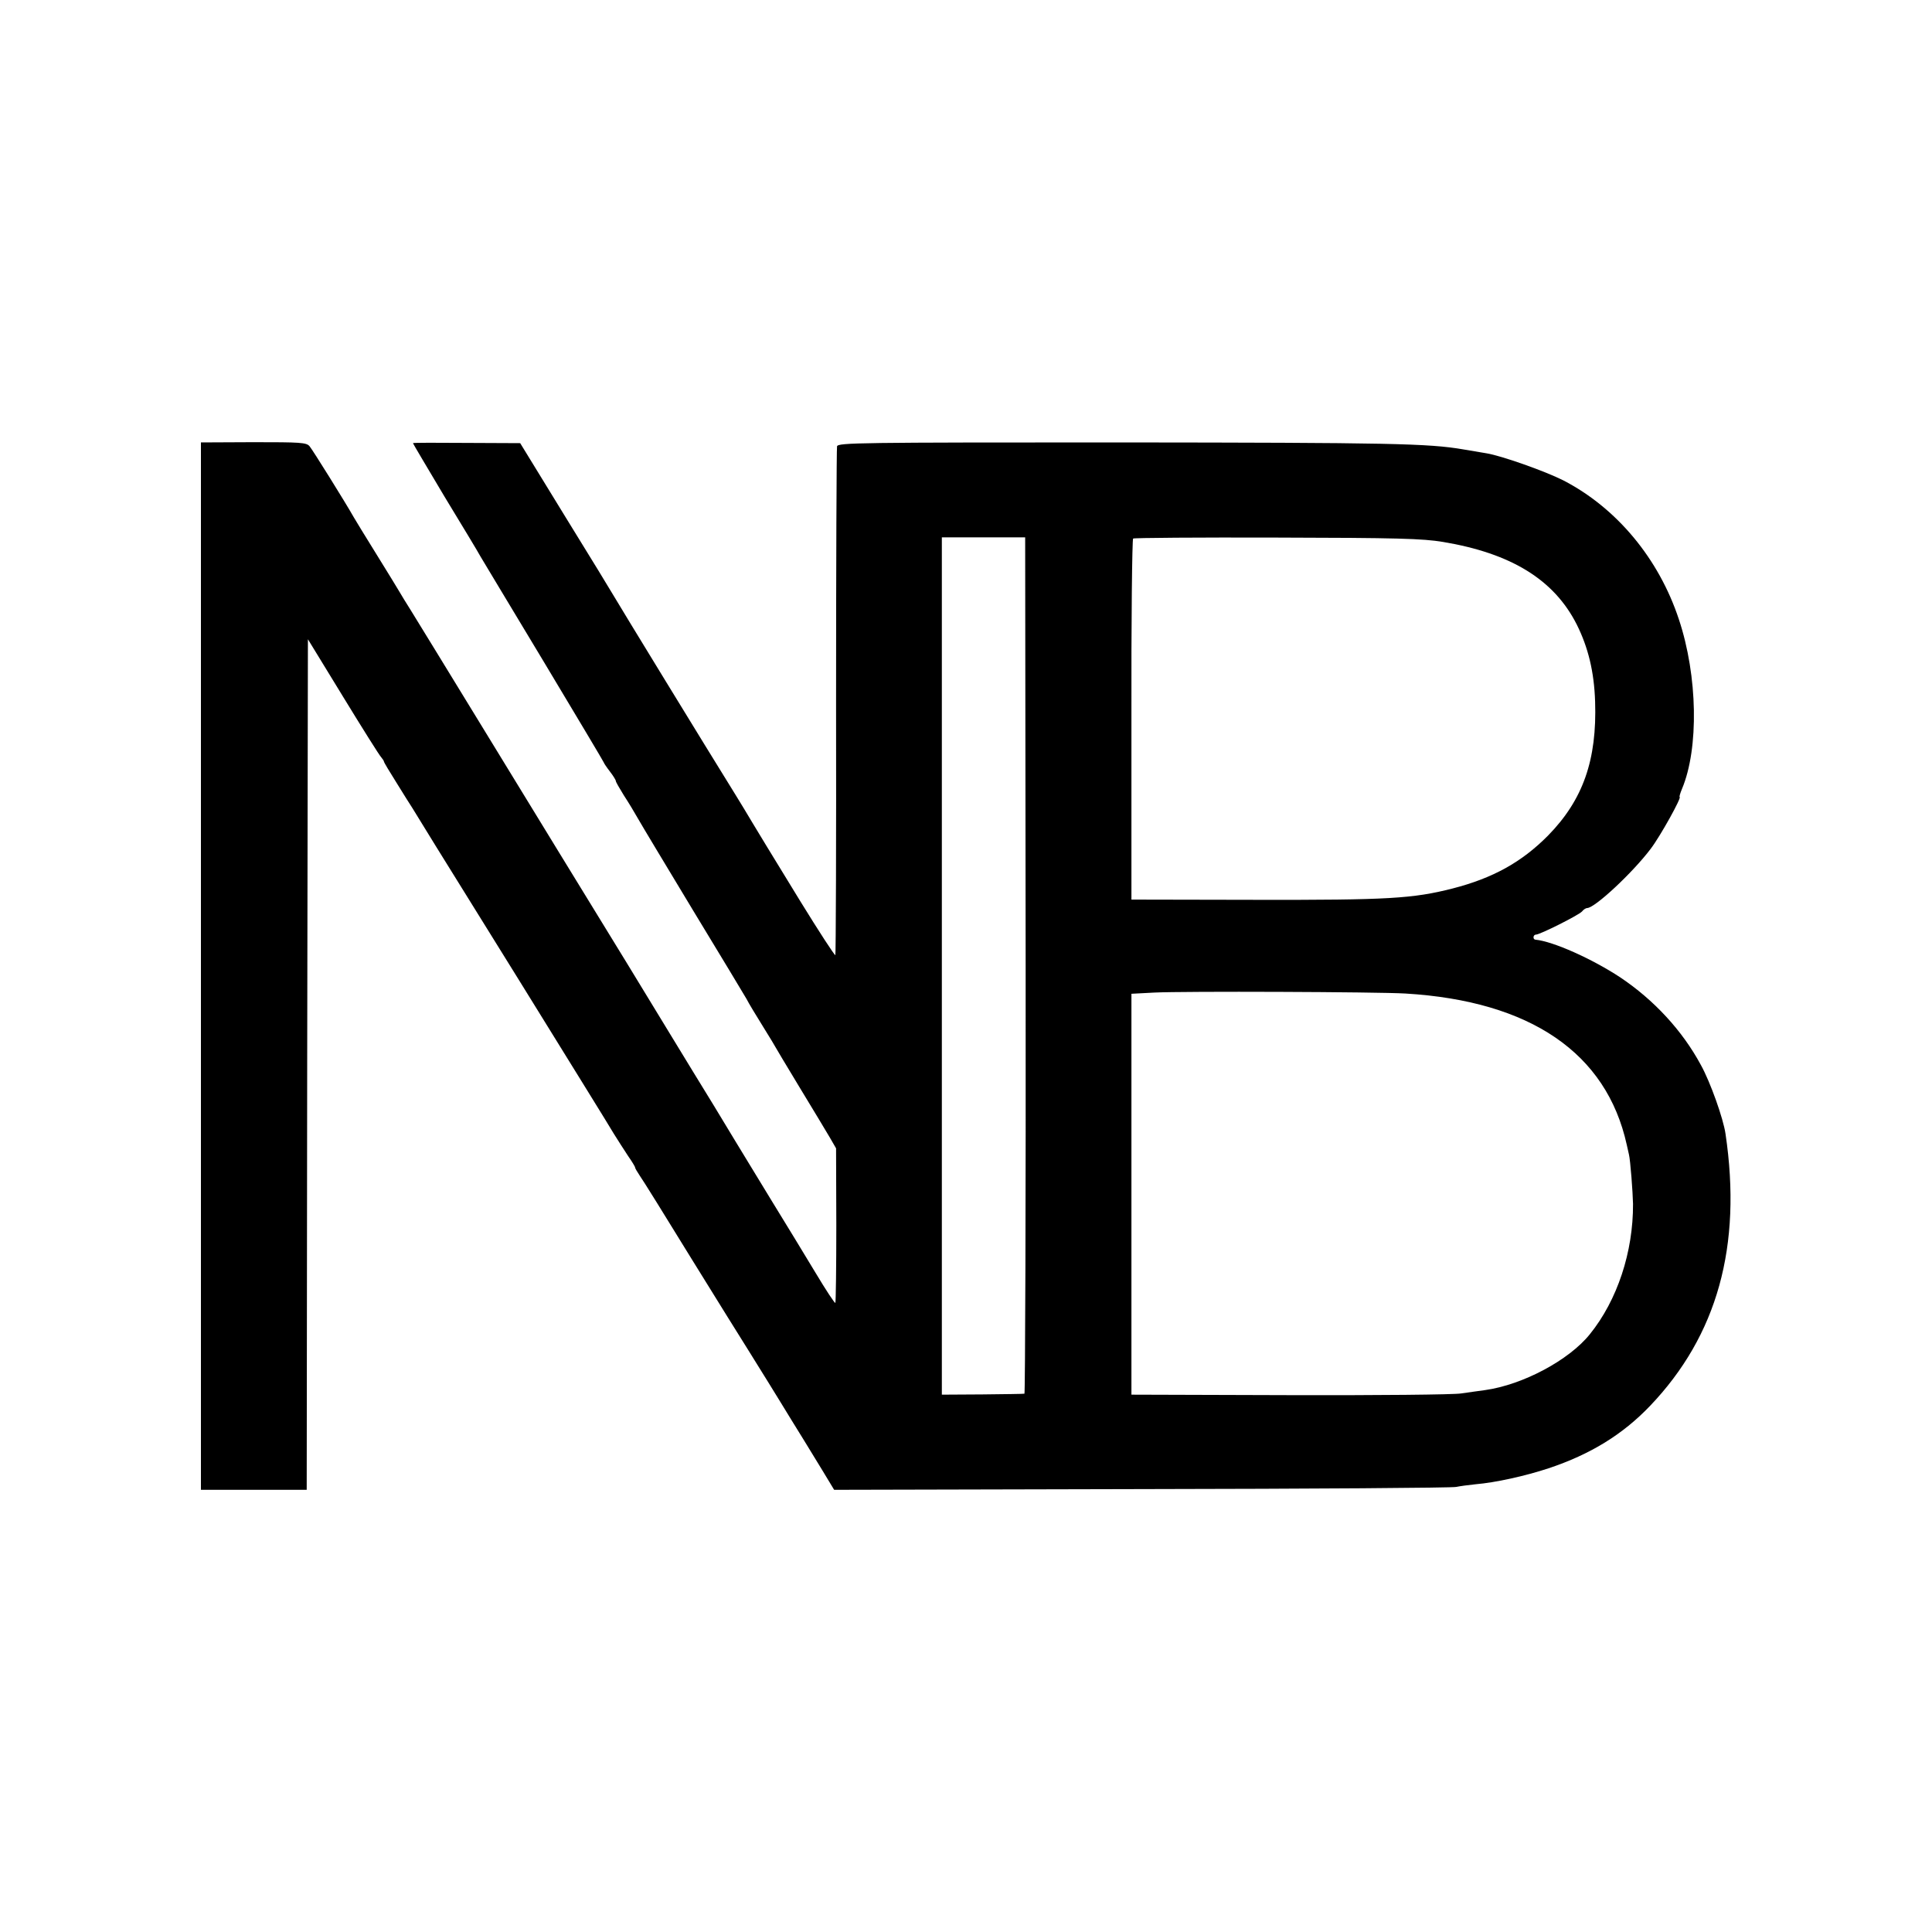 <?xml version="1.0" standalone="no"?>
<!DOCTYPE svg PUBLIC "-//W3C//DTD SVG 20010904//EN"
 "http://www.w3.org/TR/2001/REC-SVG-20010904/DTD/svg10.dtd">
<svg version="1.0" xmlns="http://www.w3.org/2000/svg"
 width="800pt" height="800pt" viewBox="0 0 800 800"
 preserveAspectRatio="xMidYMid meet">
<g transform="translate(0,800) scale(0.1,-0.1)"
fill="#000000" stroke="none">
<path d="M832 3999 l0 -2168 219 0 219 0 2 1761 3 1761 145 -237 c80 -131 151
-244 158 -251 6 -7 12 -16 12 -19 0 -3 24 -43 53 -89 28 -45 57 -92 64 -102
26 -43 93 -152 443 -715 199 -322 376 -607 392 -635 17 -27 43 -68 59 -92 16
-23 29 -44 29 -48 0 -3 9 -18 19 -33 11 -15 108 -171 216 -347 109 -176 212
-342 230 -370 17 -27 56 -90 87 -140 30 -49 73 -118 94 -153 44 -70 57 -93
129 -210 l49 -81 1276 3 c701 1 1286 5 1300 9 14 3 50 8 80 11 83 7 205 34
302 66 174 58 307 140 420 258 279 292 382 662 313 1127 -9 63 -63 215 -102
285 -77 143 -195 270 -334 363 -117 77 -278 149 -351 156 -12 1 -10 21 2 21
17 0 178 81 191 96 6 8 16 14 21 14 32 0 189 147 263 245 41 54 130 215 120
215 -2 0 2 15 10 34 70 167 65 467 -13 701 -83 252 -258 462 -479 576 -75 38
-256 102 -318 112 -16 3 -59 10 -95 16 -145 25 -302 28 -1422 29 -1083 0
-1167 -1 -1172 -16 -2 -9 -4 -486 -4 -1060 1 -573 -1 -1044 -3 -1047 -3 -2
-68 98 -145 223 -159 260 -147 240 -197 323 -21 35 -52 87 -69 114 -123 198
-491 800 -505 825 -8 14 -98 162 -202 330 l-187 305 -222 1 c-122 1 -222 1
-222 -1 0 -2 59 -101 131 -222 73 -120 140 -231 149 -248 10 -16 128 -214 264
-439 135 -225 246 -411 246 -413 0 -2 11 -19 25 -37 14 -18 25 -36 25 -40 0
-4 15 -30 33 -59 19 -29 45 -72 59 -97 14 -25 117 -196 228 -380 112 -184 211
-349 221 -366 9 -18 40 -69 68 -114 28 -45 51 -83 51 -84 0 -1 45 -76 100
-167 55 -90 111 -184 126 -209 l26 -45 1 -318 c0 -174 -2 -319 -4 -322 -3 -2
-39 53 -81 123 -42 70 -125 206 -184 302 -59 96 -125 206 -148 243 -61 101
-125 207 -176 289 -24 40 -148 242 -273 448 -126 206 -253 413 -282 460 -29
47 -171 279 -315 515 -145 237 -279 456 -299 488 -20 31 -40 65 -46 75 -5 9
-48 79 -95 155 -47 75 -89 145 -95 155 -35 62 -171 280 -183 294 -13 16 -38
17 -233 17 l-217 -1 0 -2169z m3415 3 c1 -974 -2 -1773 -5 -1773 -4 -1 -82 -2
-174 -3 l-168 -1 0 1775 0 1775 173 0 172 0 2 -1773z m1728 1754 c282 -47 460
-156 554 -342 47 -94 72 -195 76 -319 8 -242 -50 -407 -195 -555 -109 -110
-228 -176 -395 -219 -165 -42 -267 -48 -813 -47 l-517 1 0 745 c-1 410 3 747
7 750 4 3 272 5 595 4 497 -1 604 -4 688 -18z m-155 -1870 c517 -31 832 -246
916 -626 4 -19 8 -37 9 -40 6 -23 16 -157 17 -205 1 -199 -65 -399 -179 -540
-86 -107 -277 -209 -433 -231 -25 -3 -70 -10 -100 -14 -30 -5 -350 -8 -710 -7
l-655 2 0 830 0 830 95 5 c117 6 924 3 1040 -4z"/>
</g>
</svg>
